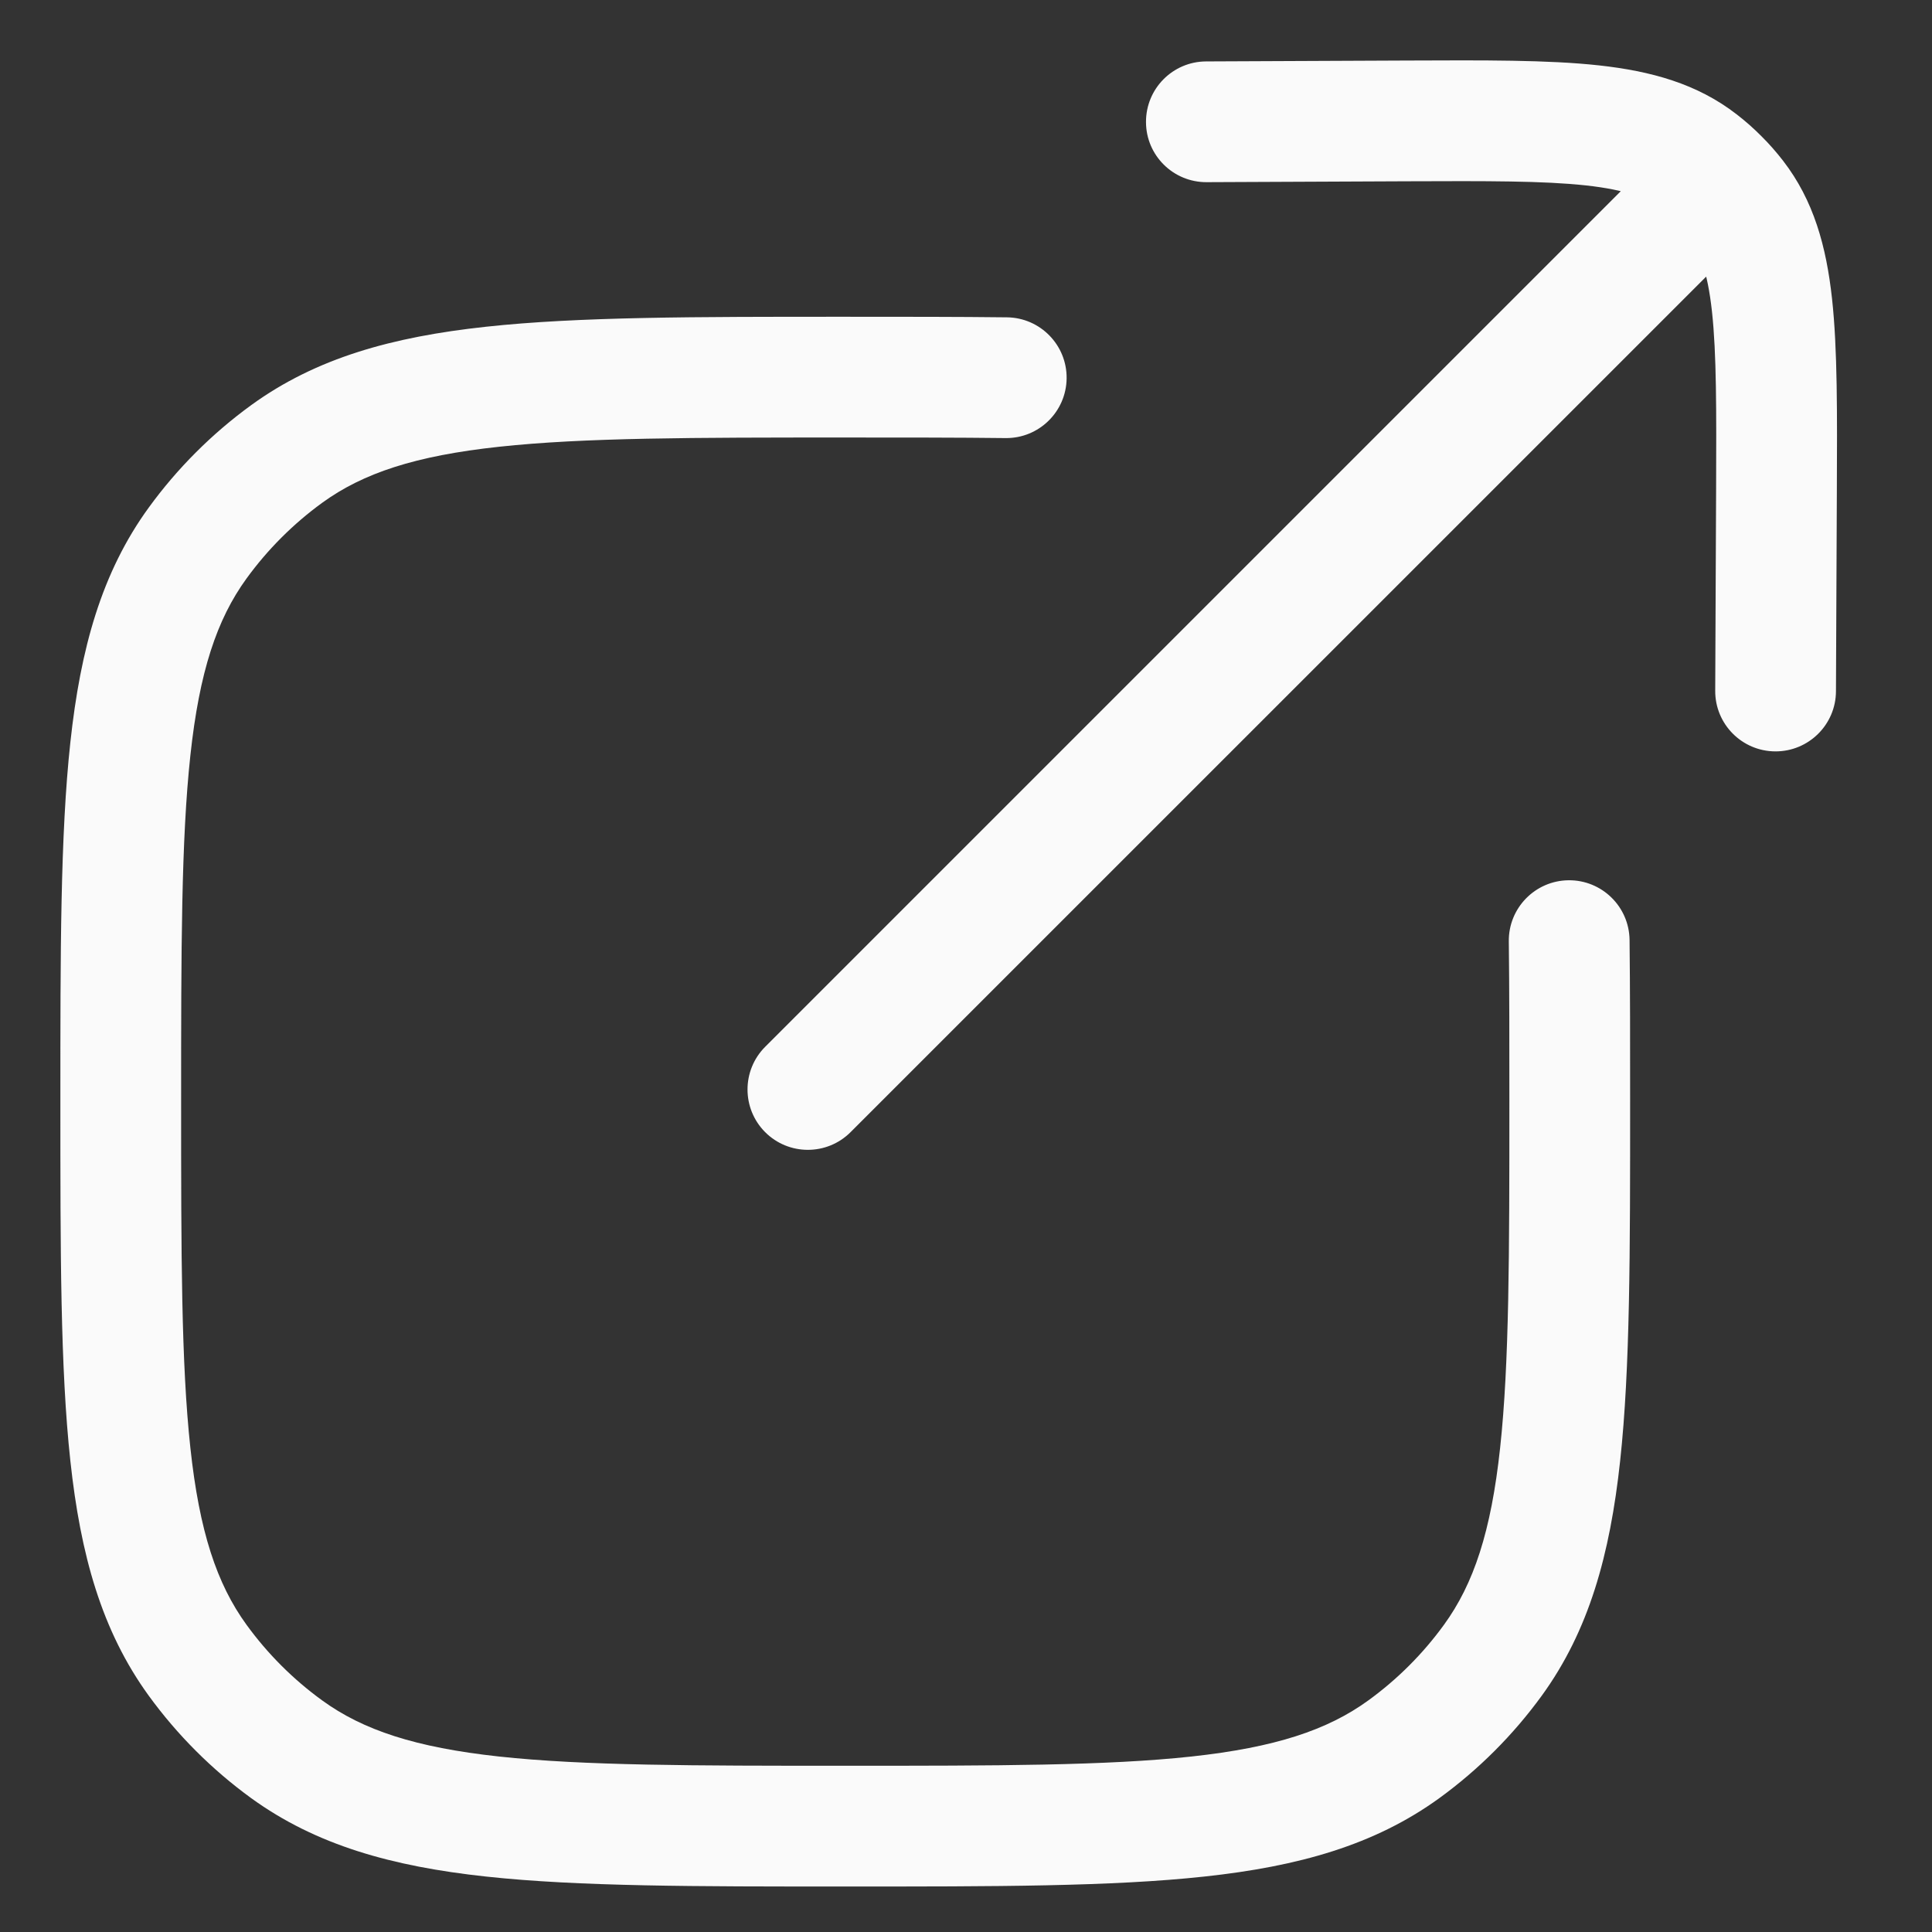 <svg width="24" height="24" viewBox="0 0 24 24" fill="none" xmlns="http://www.w3.org/2000/svg">
<rect x="0" y="0" width="24" height="24" fill="#333333" stroke="none"/>
<g id="link.svg" clip-path="url(#clip0_1_78)">
<path id="Vector" d="M12.491 5.442C12.905 5.447 13.245 5.115 13.25 4.701C13.255 4.287 12.923 3.947 12.509 3.942L12.491 5.442ZM20.243 11.676C20.238 11.262 19.898 10.93 19.484 10.935C19.07 10.94 18.738 11.28 18.743 11.694L20.243 11.676ZM9.505 13.004C9.213 13.297 9.213 13.771 9.505 14.064C9.798 14.357 10.273 14.357 10.566 14.064L9.505 13.004ZM14.982 0.763C14.568 0.765 14.234 1.102 14.236 1.517C14.237 1.931 14.575 2.265 14.989 2.263L14.982 0.763ZM21.307 8.581C21.305 8.995 21.639 9.332 22.053 9.334C22.467 9.336 22.805 9.002 22.807 8.588L21.307 8.581ZM21.327 2.243L20.867 1.65L20.83 1.679L20.797 1.712L21.327 2.243ZM10.5 21.935C8.608 21.935 7.25 21.934 6.198 21.82C5.16 21.707 4.51 21.492 4.002 21.123L3.12 22.337C3.927 22.922 4.871 23.185 6.036 23.311C7.188 23.436 8.642 23.435 10.5 23.435V21.935ZM0.75 13.685C0.75 15.543 0.749 16.997 0.874 18.148C1 19.314 1.262 20.258 1.848 21.065L3.062 20.183C2.693 19.675 2.477 19.025 2.365 17.987C2.251 16.935 2.25 15.576 2.25 13.685H0.75ZM4.002 21.123C3.641 20.861 3.324 20.544 3.062 20.183L1.848 21.065C2.203 21.553 2.632 21.982 3.12 22.337L4.002 21.123ZM18.75 13.685C18.75 15.576 18.749 16.935 18.635 17.987C18.523 19.025 18.307 19.675 17.938 20.183L19.152 21.065C19.738 20.258 20 19.314 20.126 18.148C20.251 16.997 20.25 15.543 20.25 13.685H18.75ZM10.5 23.435C12.358 23.435 13.812 23.436 14.963 23.311C16.129 23.185 17.073 22.922 17.88 22.337L16.998 21.123C16.49 21.492 15.84 21.707 14.802 21.82C13.75 21.934 12.392 21.935 10.5 21.935V23.435ZM17.938 20.183C17.676 20.544 17.359 20.861 16.998 21.123L17.88 22.337C18.368 21.982 18.797 21.553 19.152 21.065L17.938 20.183ZM10.5 3.935C8.642 3.935 7.188 3.934 6.036 4.059C4.871 4.185 3.927 4.447 3.12 5.033L4.002 6.246C4.51 5.877 5.16 5.662 6.198 5.55C7.25 5.436 8.608 5.435 10.5 5.435V3.935ZM2.25 13.685C2.25 11.793 2.251 10.435 2.365 9.383C2.477 8.345 2.693 7.695 3.062 7.187L1.848 6.305C1.262 7.111 1 8.056 0.874 9.221C0.749 10.373 0.75 11.827 0.75 13.685H2.25ZM3.12 5.033C2.632 5.388 2.203 5.817 1.848 6.305L3.062 7.187C3.324 6.826 3.641 6.509 4.002 6.246L3.12 5.033ZM10.5 5.435C11.237 5.435 11.895 5.435 12.491 5.442L12.509 3.942C11.902 3.935 11.234 3.935 10.5 3.935V5.435ZM20.25 13.685C20.25 12.95 20.25 12.282 20.243 11.676L18.743 11.694C18.75 12.29 18.75 12.948 18.75 13.685H20.25ZM14.989 2.263L17.471 2.252L17.464 0.752L14.982 0.763L14.989 2.263ZM21.318 6.099L21.307 8.581L22.807 8.588L22.818 6.106L21.318 6.099ZM17.471 2.252C18.478 2.248 19.171 2.246 19.698 2.303C20.21 2.359 20.471 2.463 20.655 2.606L21.573 1.42C21.08 1.038 20.507 0.883 19.861 0.812C19.229 0.743 18.436 0.748 17.464 0.752L17.471 2.252ZM22.818 6.106C22.822 5.133 22.827 4.341 22.758 3.709C22.687 3.062 22.531 2.49 22.15 1.997L20.964 2.915C21.106 3.099 21.211 3.36 21.267 3.872C21.324 4.399 21.322 5.091 21.318 6.099L22.818 6.106ZM10.566 14.064L21.858 2.773L20.797 1.712L9.505 13.004L10.566 14.064ZM20.655 2.606C20.713 2.651 20.769 2.7 20.821 2.753L21.883 1.694C21.786 1.596 21.682 1.504 21.573 1.42L20.655 2.606ZM20.821 2.753C20.872 2.804 20.92 2.858 20.964 2.915L22.15 1.997C22.067 1.89 21.979 1.789 21.883 1.694L20.821 2.753ZM21.787 2.835L21.812 2.815L20.892 1.631L20.867 1.65L21.787 2.835Z" fill="#FAFAFA"/>
</g>
<defs>
<clipPath id="clip0_1_78">
<rect width="23" height="23" fill="white" transform="translate(0.5 0.5)"/>
</clipPath>
</defs>
</svg>
